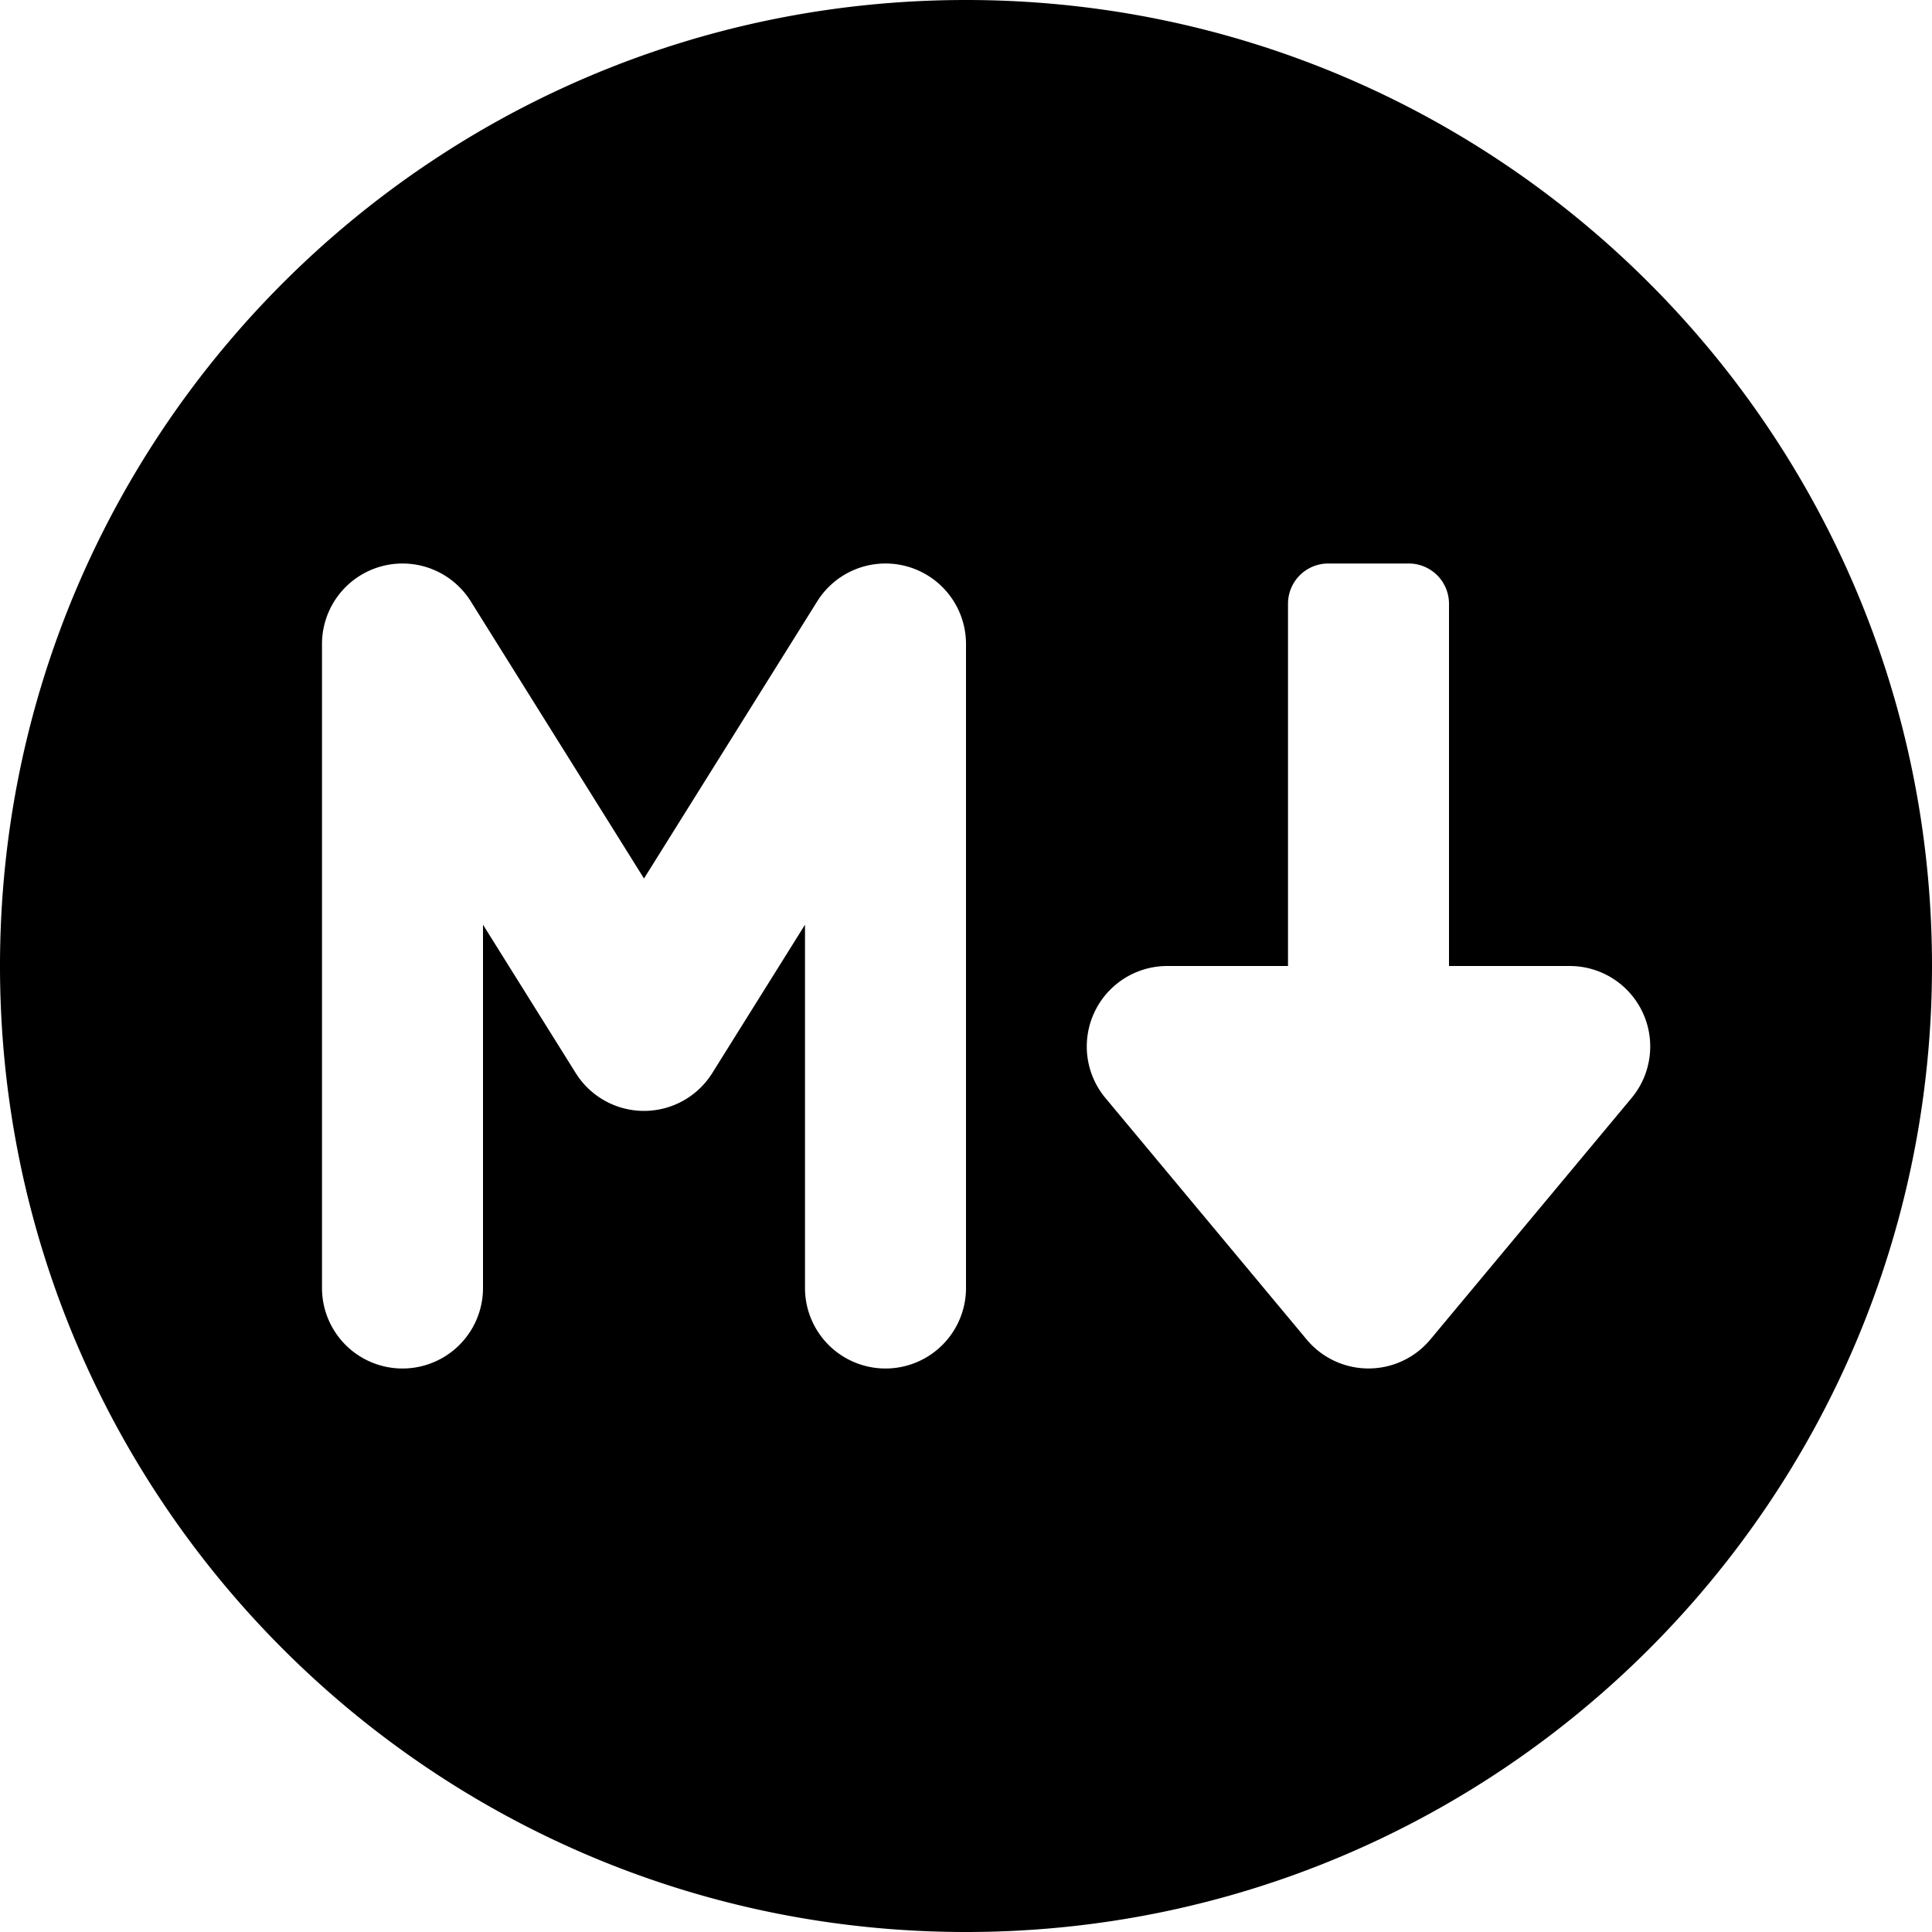 <svg xmlns="http://www.w3.org/2000/svg" fill="none" viewBox="0 0 24 24"><path fill="#000000" fill-rule="evenodd" d="M12 0C5.373 0 0 5.373 0 12s5.373 12 12 12 12 -5.373 12 -12S18.627 0 12 0ZM4.724 7.039a1 1 0 0 1 1.124 0.431L8 10.913l2.152 -3.443A1 1 0 0 1 12 8v8a1 1 0 1 1 -2 0v-4.513L8.848 13.33a1 1 0 0 1 -1.696 0L6 11.487V16a1 1 0 1 1 -2 0V8a1 1 0 0 1 0.724 -0.961ZM18 7.5a0.5 0.5 0 0 0 -0.5 -0.5h-1a0.5 0.5 0 0 0 -0.5 0.5V12h-1.5a1 1 0 0 0 -0.768 1.64l2.5 3a1 1 0 0 0 1.536 0l2.5 -3A1 1 0 0 0 19.5 12H18V7.5Z" clip-rule="evenodd" stroke-width="1"></path></svg>